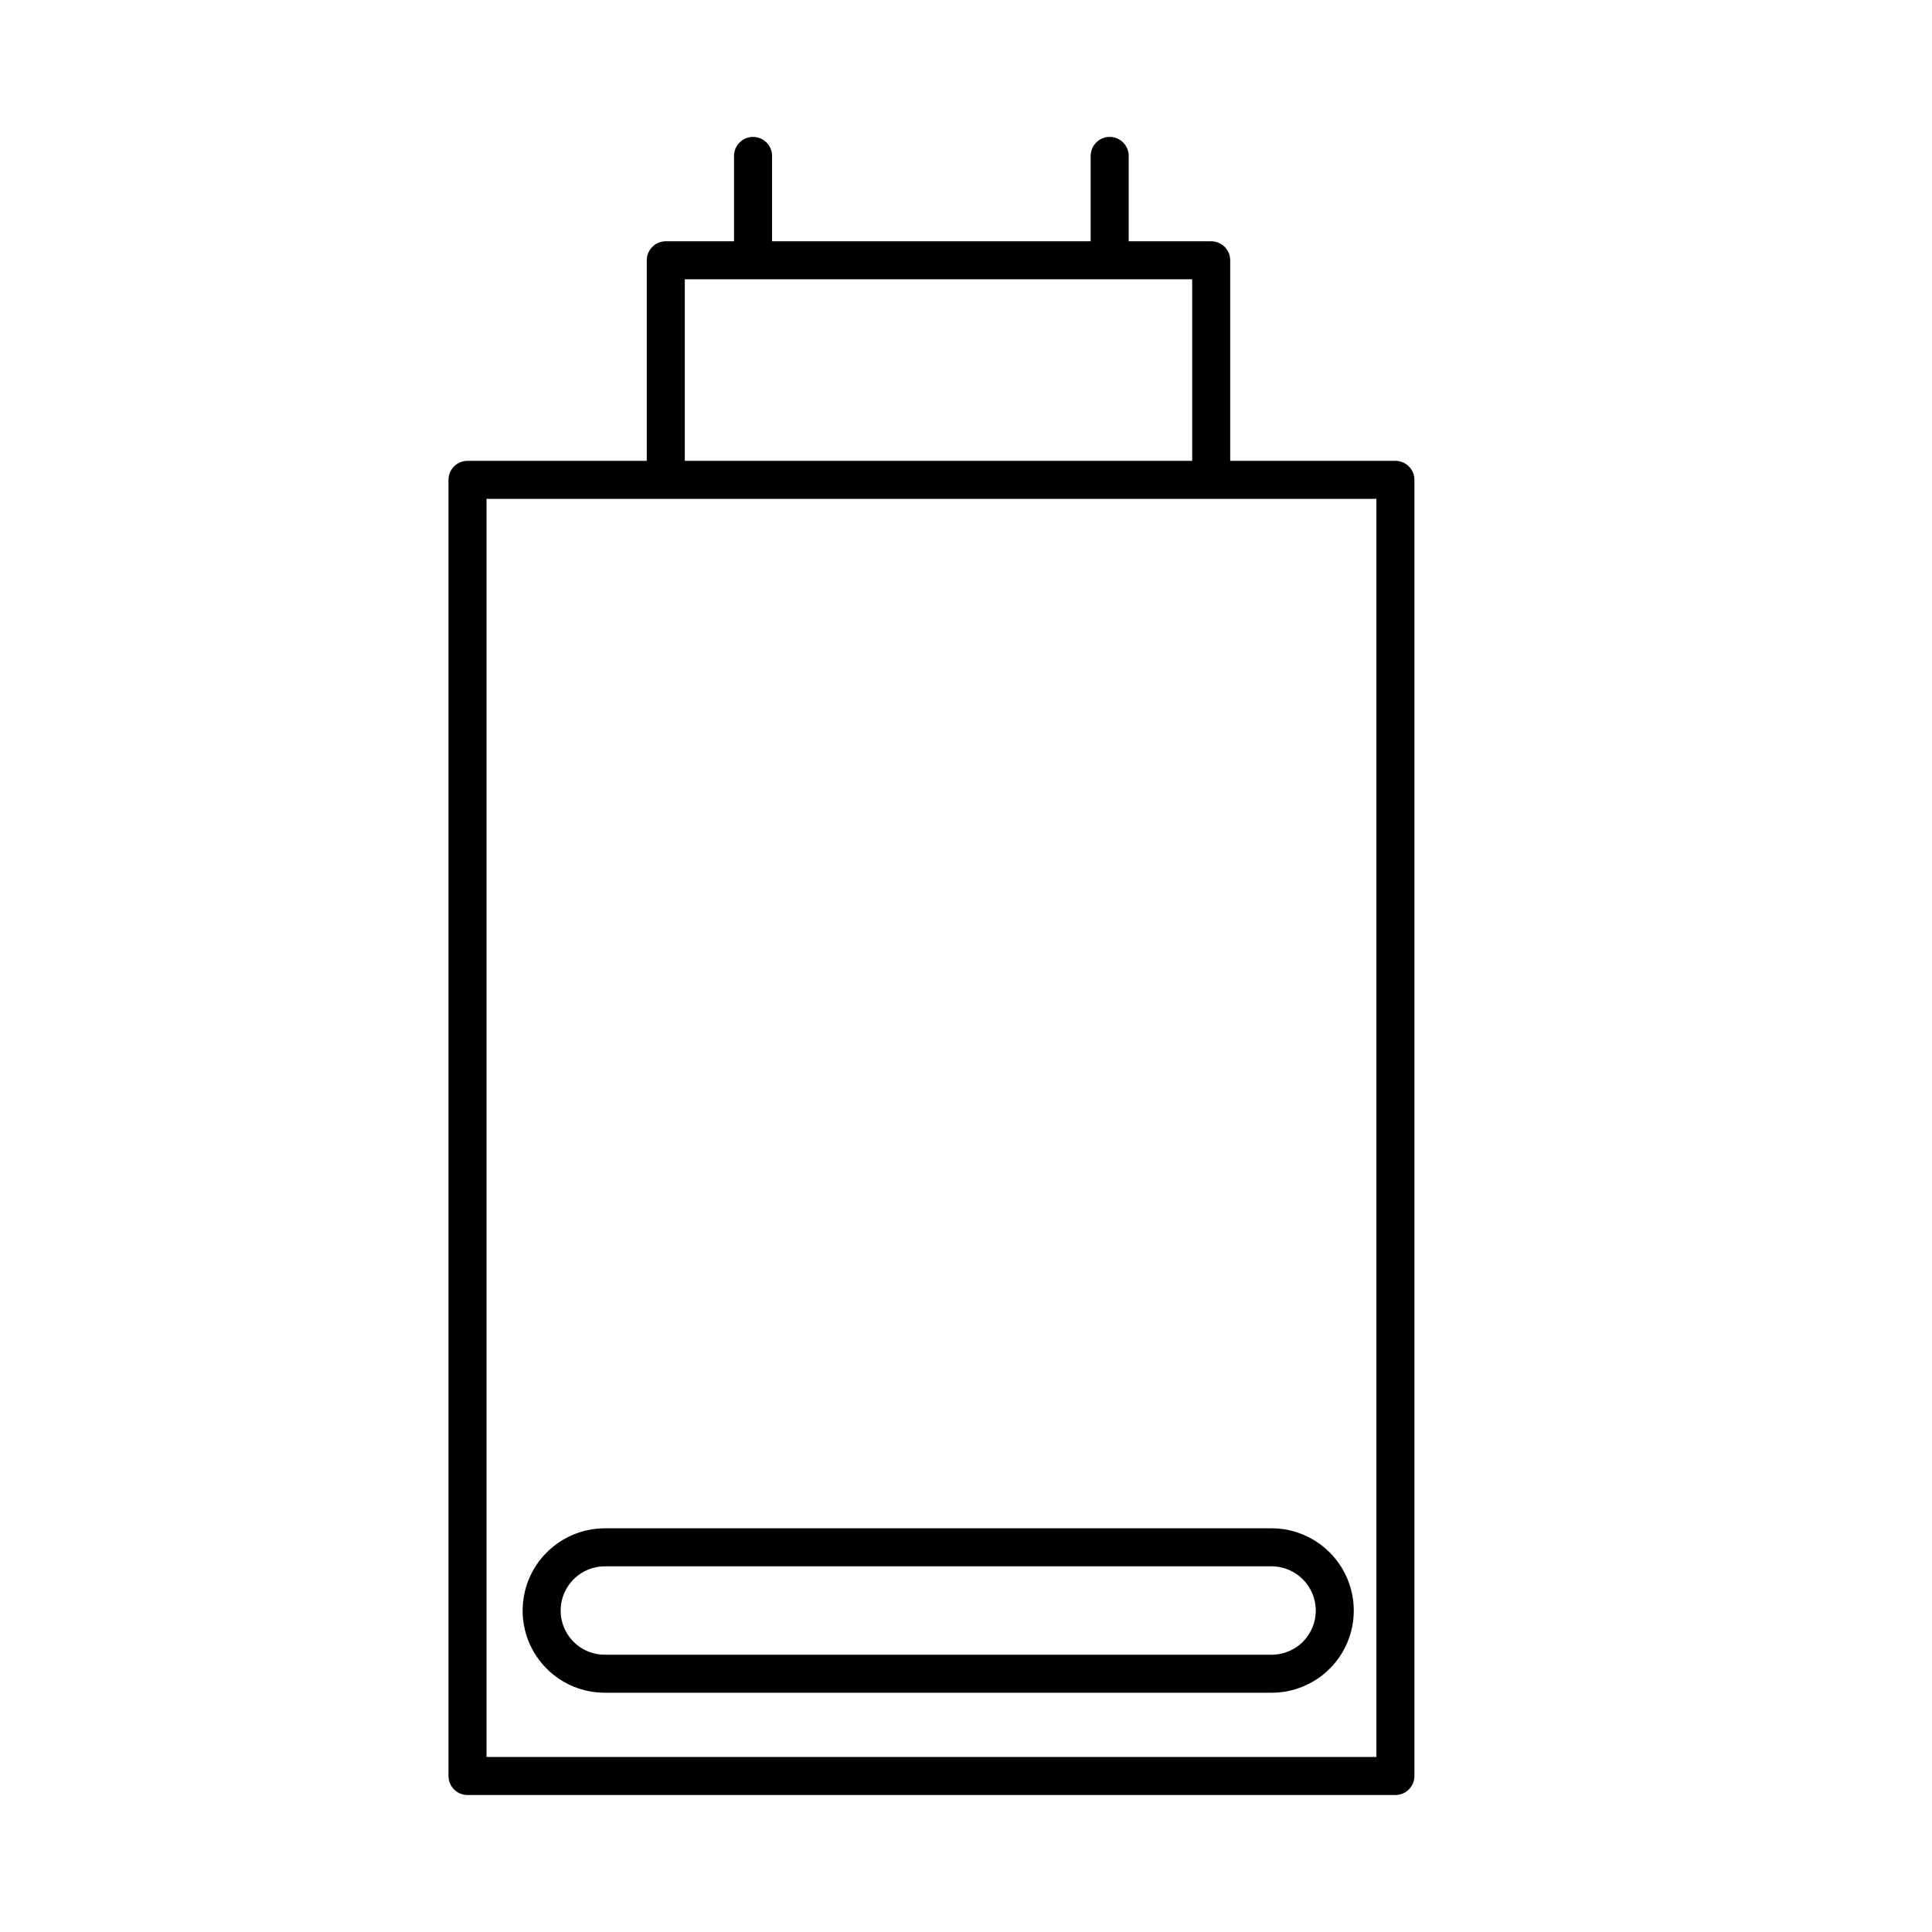 <?xml version="1.0" encoding="UTF-8"?>
<!-- Uploaded to: SVG Repo, www.svgrepo.com, Generator: SVG Repo Mixer Tools -->
<svg width="800px" height="800px" version="1.1" viewBox="144 144 512 512" xmlns="http://www.w3.org/2000/svg">
 <path transform="matrix(5.038 0 0 5.038 148.09 148.09)" d="m72.59 92.61h-48.81v-68.18h48.81zm-9.69-79.73h-28.69v11.55h28.69zm-24.1 0v-5.49m18.76 5.49v-5.49m11.84 76.52c0-0.882-0.35-1.727-0.972-2.351-0.622-0.624-1.466-0.976-2.348-0.979h-35.08c-0.882 0.003-1.726 0.355-2.348 0.979-0.623 0.624-0.972 1.469-0.972 2.351 0 0.881 0.35 1.725 0.973 2.348 0.623 0.623 1.467 0.972 2.347 0.972h35.08c0.88 0 1.725-0.35 2.348-0.972 0.623-0.623 0.972-1.467 0.972-2.348zm0 0" fill="none" stroke="#000000" stroke-linecap="round" stroke-linejoin="round" stroke-width="2"/>
</svg>